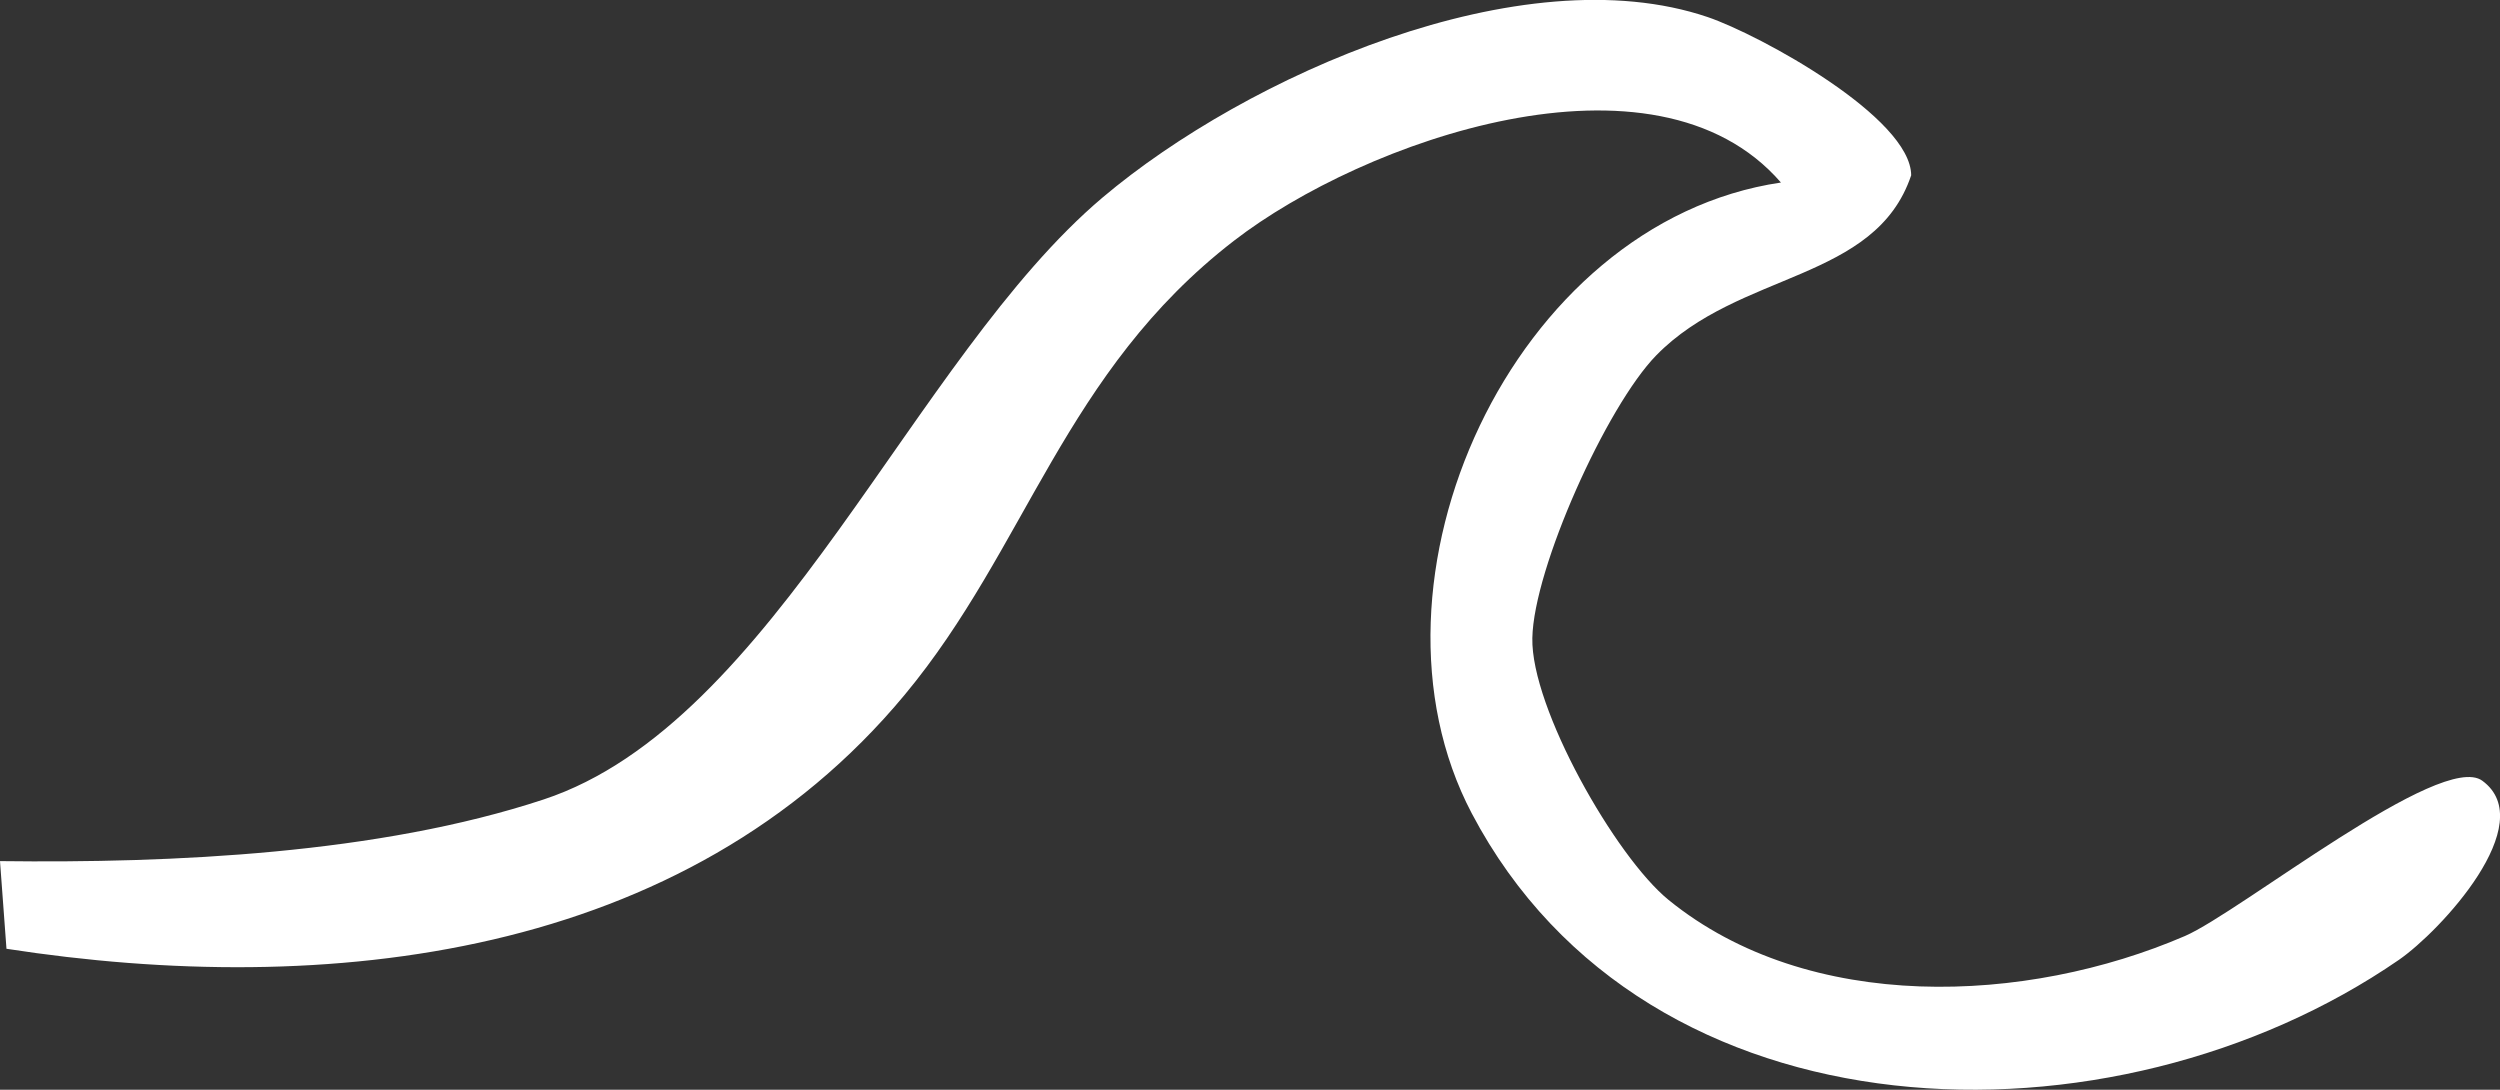 <svg width="78" height="34" viewBox="0 0 78 34" fill="none" xmlns="http://www.w3.org/2000/svg">
<rect x="0" y="0" width="78" height="34" fill="#333333" stroke="none"/>
<g clip-path="url(#clip0_2352_703)">
<path d="M59.629 5.476C59.629 3.673 54.919 1.091 53.278 0.532C47.479 -1.431 38.903 2.362 34.402 6.161C28.489 11.158 24.177 22.562 16.959 24.944C11.819 26.641 5.388 26.934 0 26.867L0.202 29.602C10.185 31.145 21.378 29.928 28.227 21.677C32.041 17.086 33.205 11.597 38.499 7.512C42.528 4.398 51.63 1.151 55.565 5.695C47.183 6.933 42.105 18.131 45.919 25.377C51.388 35.77 65.932 36.089 74.845 29.948C76.137 29.056 79.265 25.689 77.448 24.359C76.17 23.421 69.894 28.457 68.172 29.203C63.221 31.338 56.44 31.638 52.06 28.078C50.406 26.734 47.762 22.083 47.809 19.907C47.849 17.732 50.123 12.675 51.677 11.085C54.254 8.45 58.512 8.796 59.629 5.469V5.476Z" fill="white"/>
</g>
<defs>
<clipPath id="clip0_2352_703">
<rect width="78" height="34" fill="white"/>
</clipPath>
</defs>
</svg>

